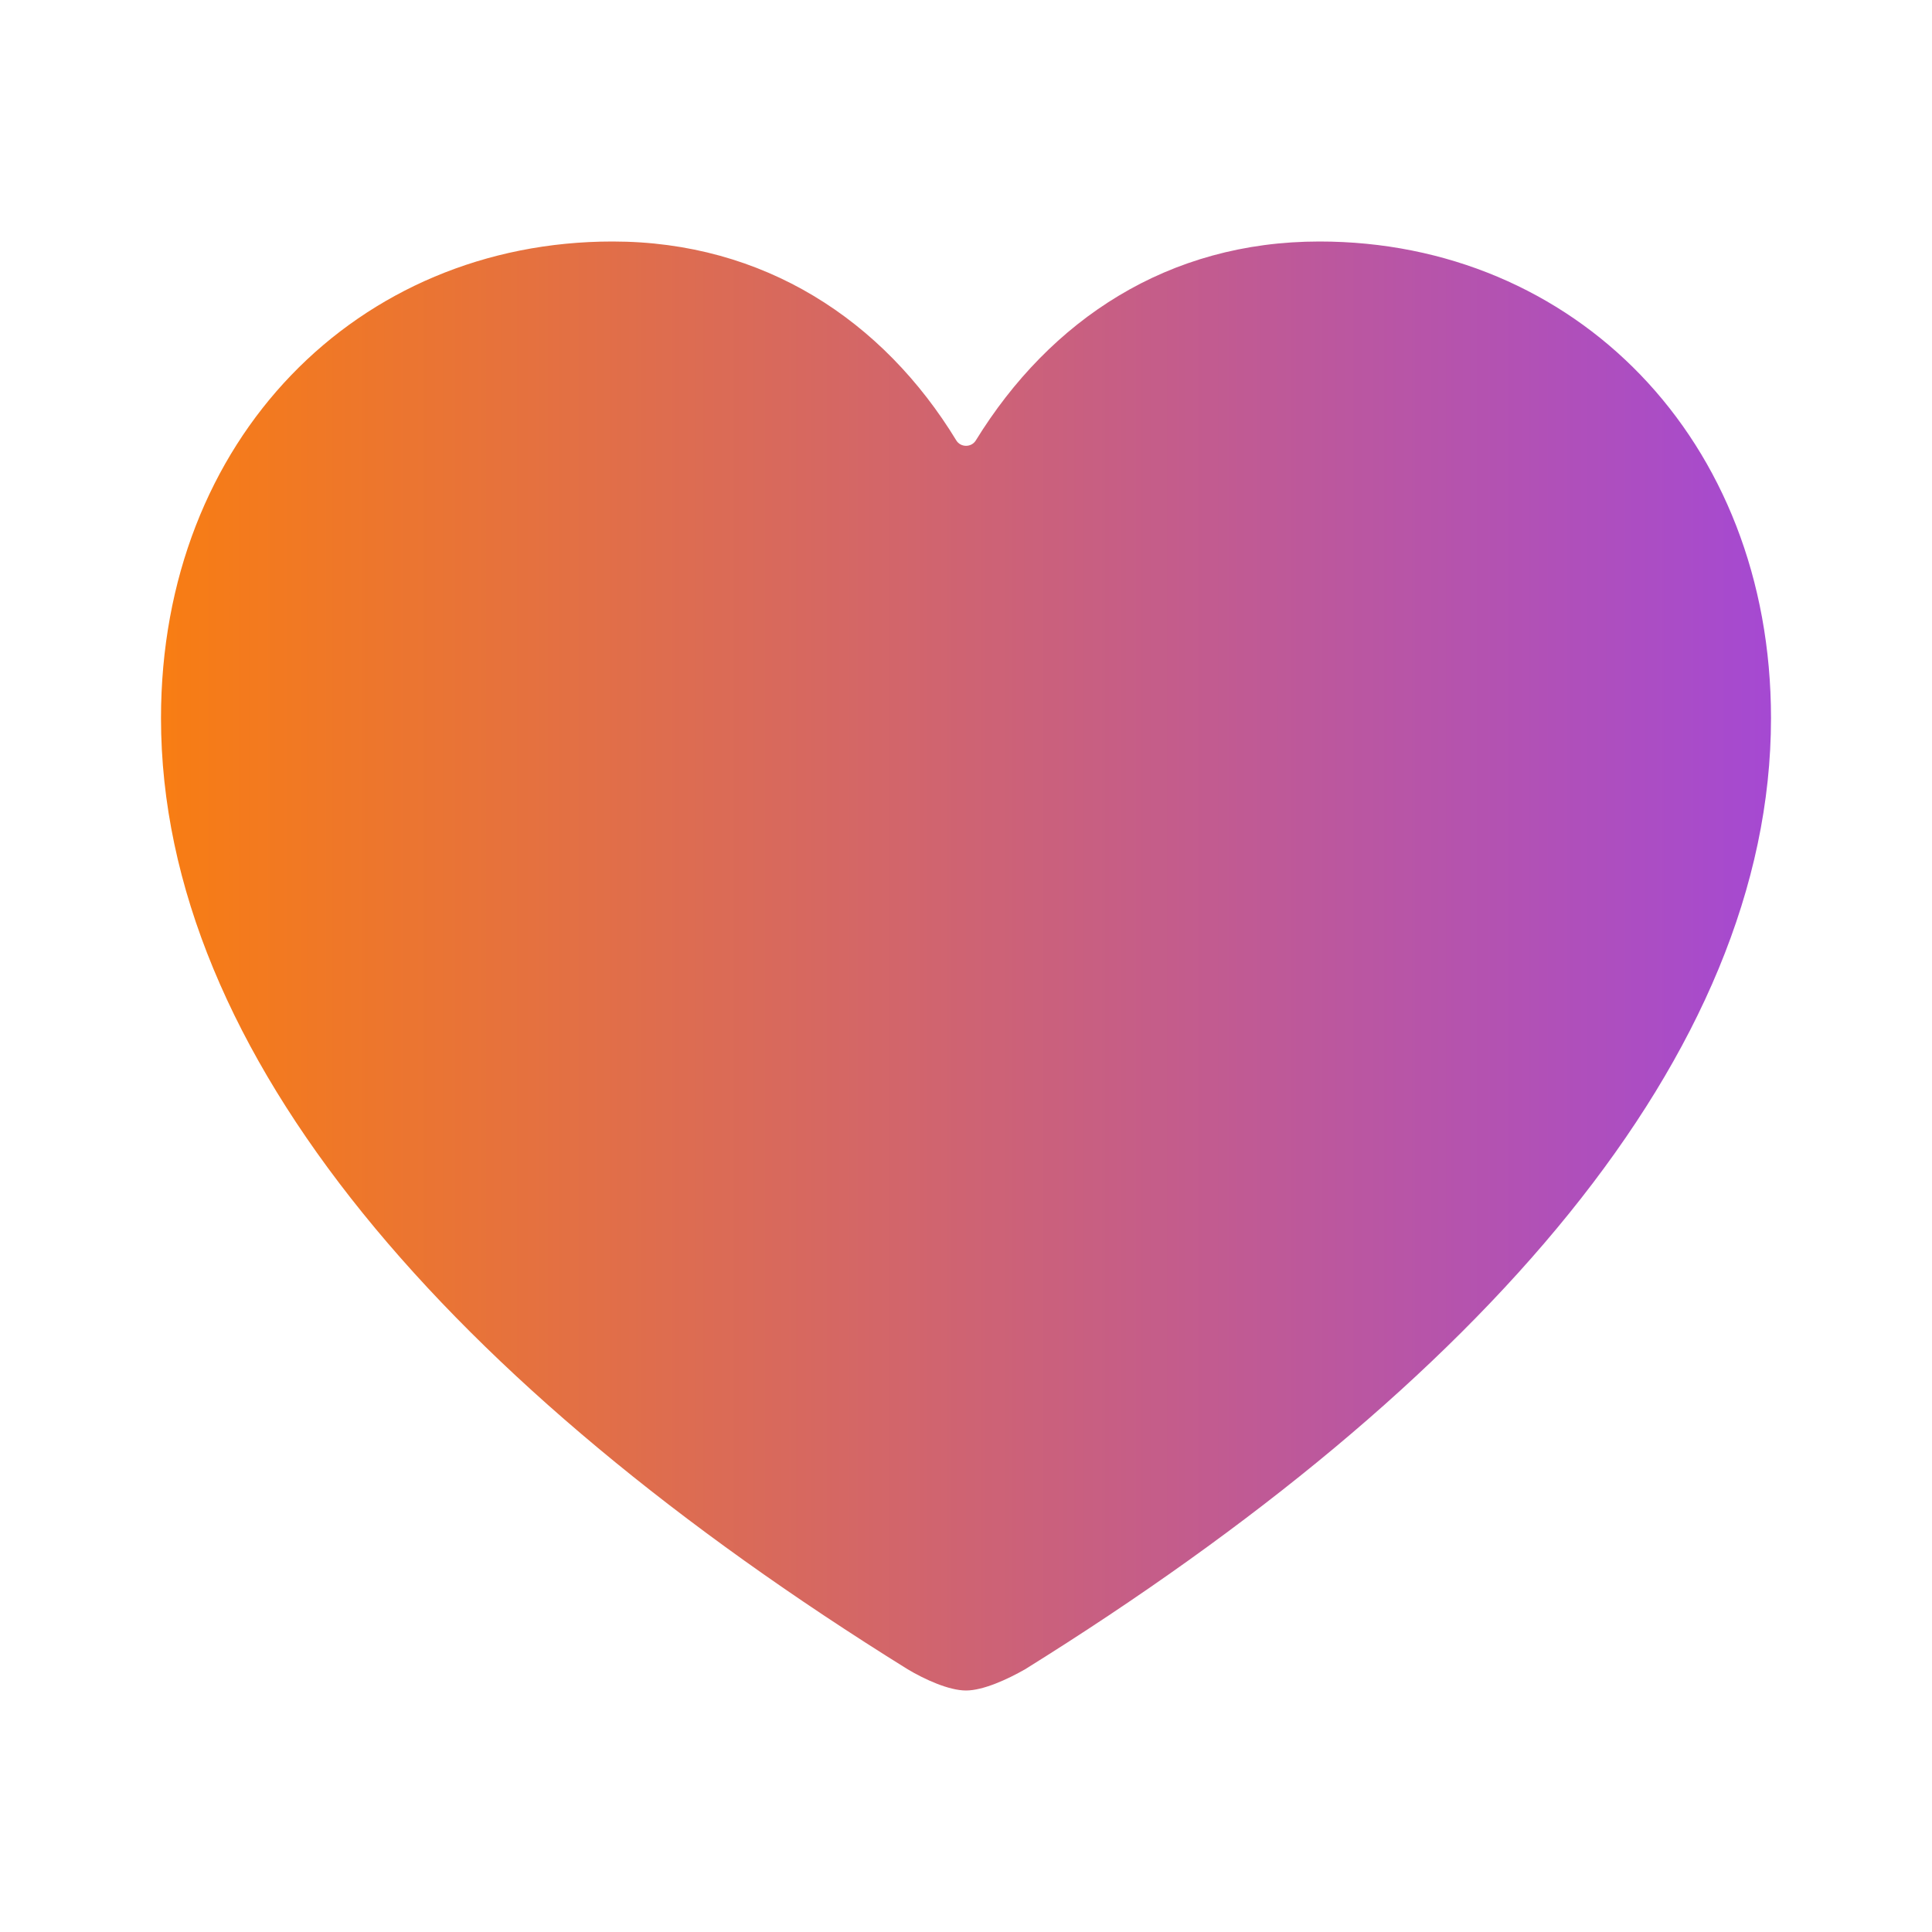 <svg width="18" height="18" viewBox="0 0 18 18" fill="none" xmlns="http://www.w3.org/2000/svg">
<g id="Icon/Center">
<path id="heart" d="M9 15.75C9.159 15.75 9.385 15.647 9.551 15.552C13.804 12.904 16.5 9.824 16.5 6.691C16.5 4.088 14.665 2.25 12.293 2.25C10.883 2.25 9.785 2.978 9.091 4.104C9.05 4.17 8.951 4.17 8.91 4.104C8.228 2.984 7.116 2.25 5.707 2.25C3.335 2.25 1.5 4.088 1.5 6.691C1.5 9.824 4.196 12.904 8.456 15.552C8.615 15.647 8.841 15.75 9 15.75Z" fill="url(#paint0_linear_8746_8504)"/>
</g>
<defs>
<linearGradient id="paint0_linear_8746_8504" x1="1.5" y1="9" x2="16.5" y2="9" gradientUnits="userSpaceOnUse">
<stop stop-color="#F87D13"/>
<stop offset="1" stop-color="#A549D2"/>
</linearGradient>
</defs>
</svg>

